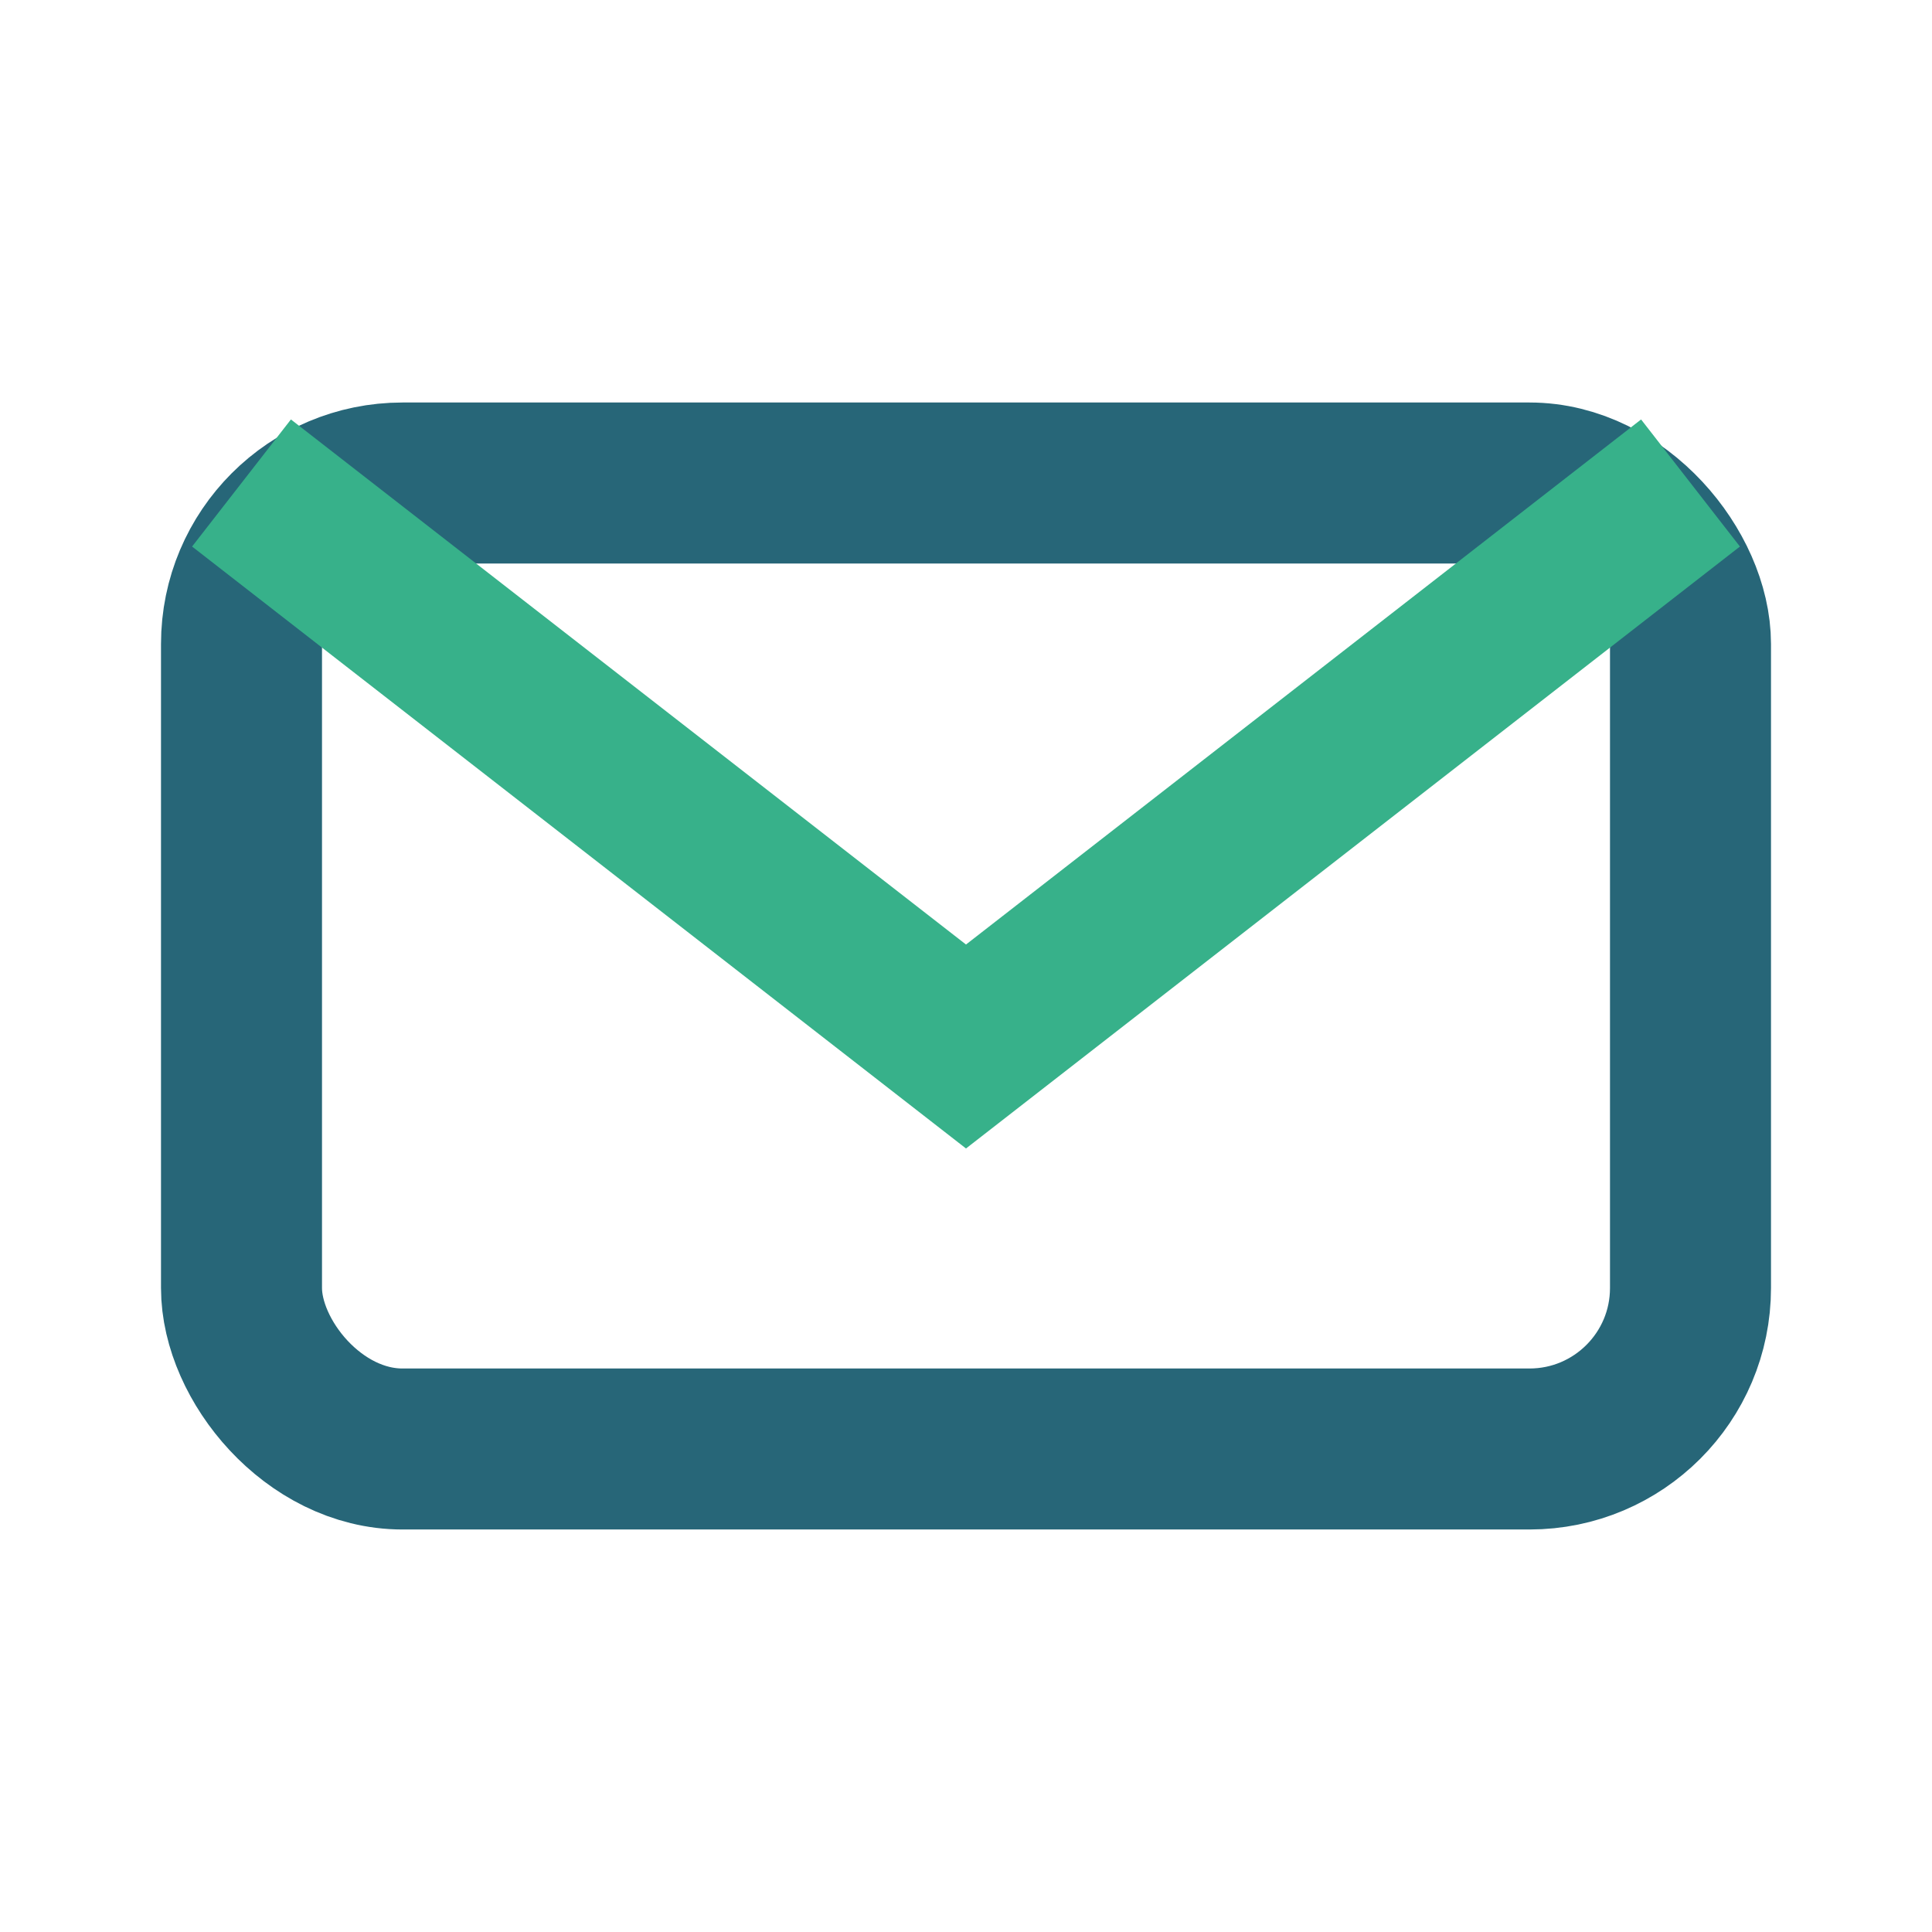<?xml version="1.0" encoding="UTF-8"?>
<svg xmlns="http://www.w3.org/2000/svg" width="24" height="24" viewBox="0 0 24 24"><rect x="3" y="6" width="18" height="12" rx="2" fill="none" stroke="#276678" stroke-width="2"/><path d="M3 6l9 7 9-7" fill="none" stroke="#37B18A" stroke-width="2"/></svg>